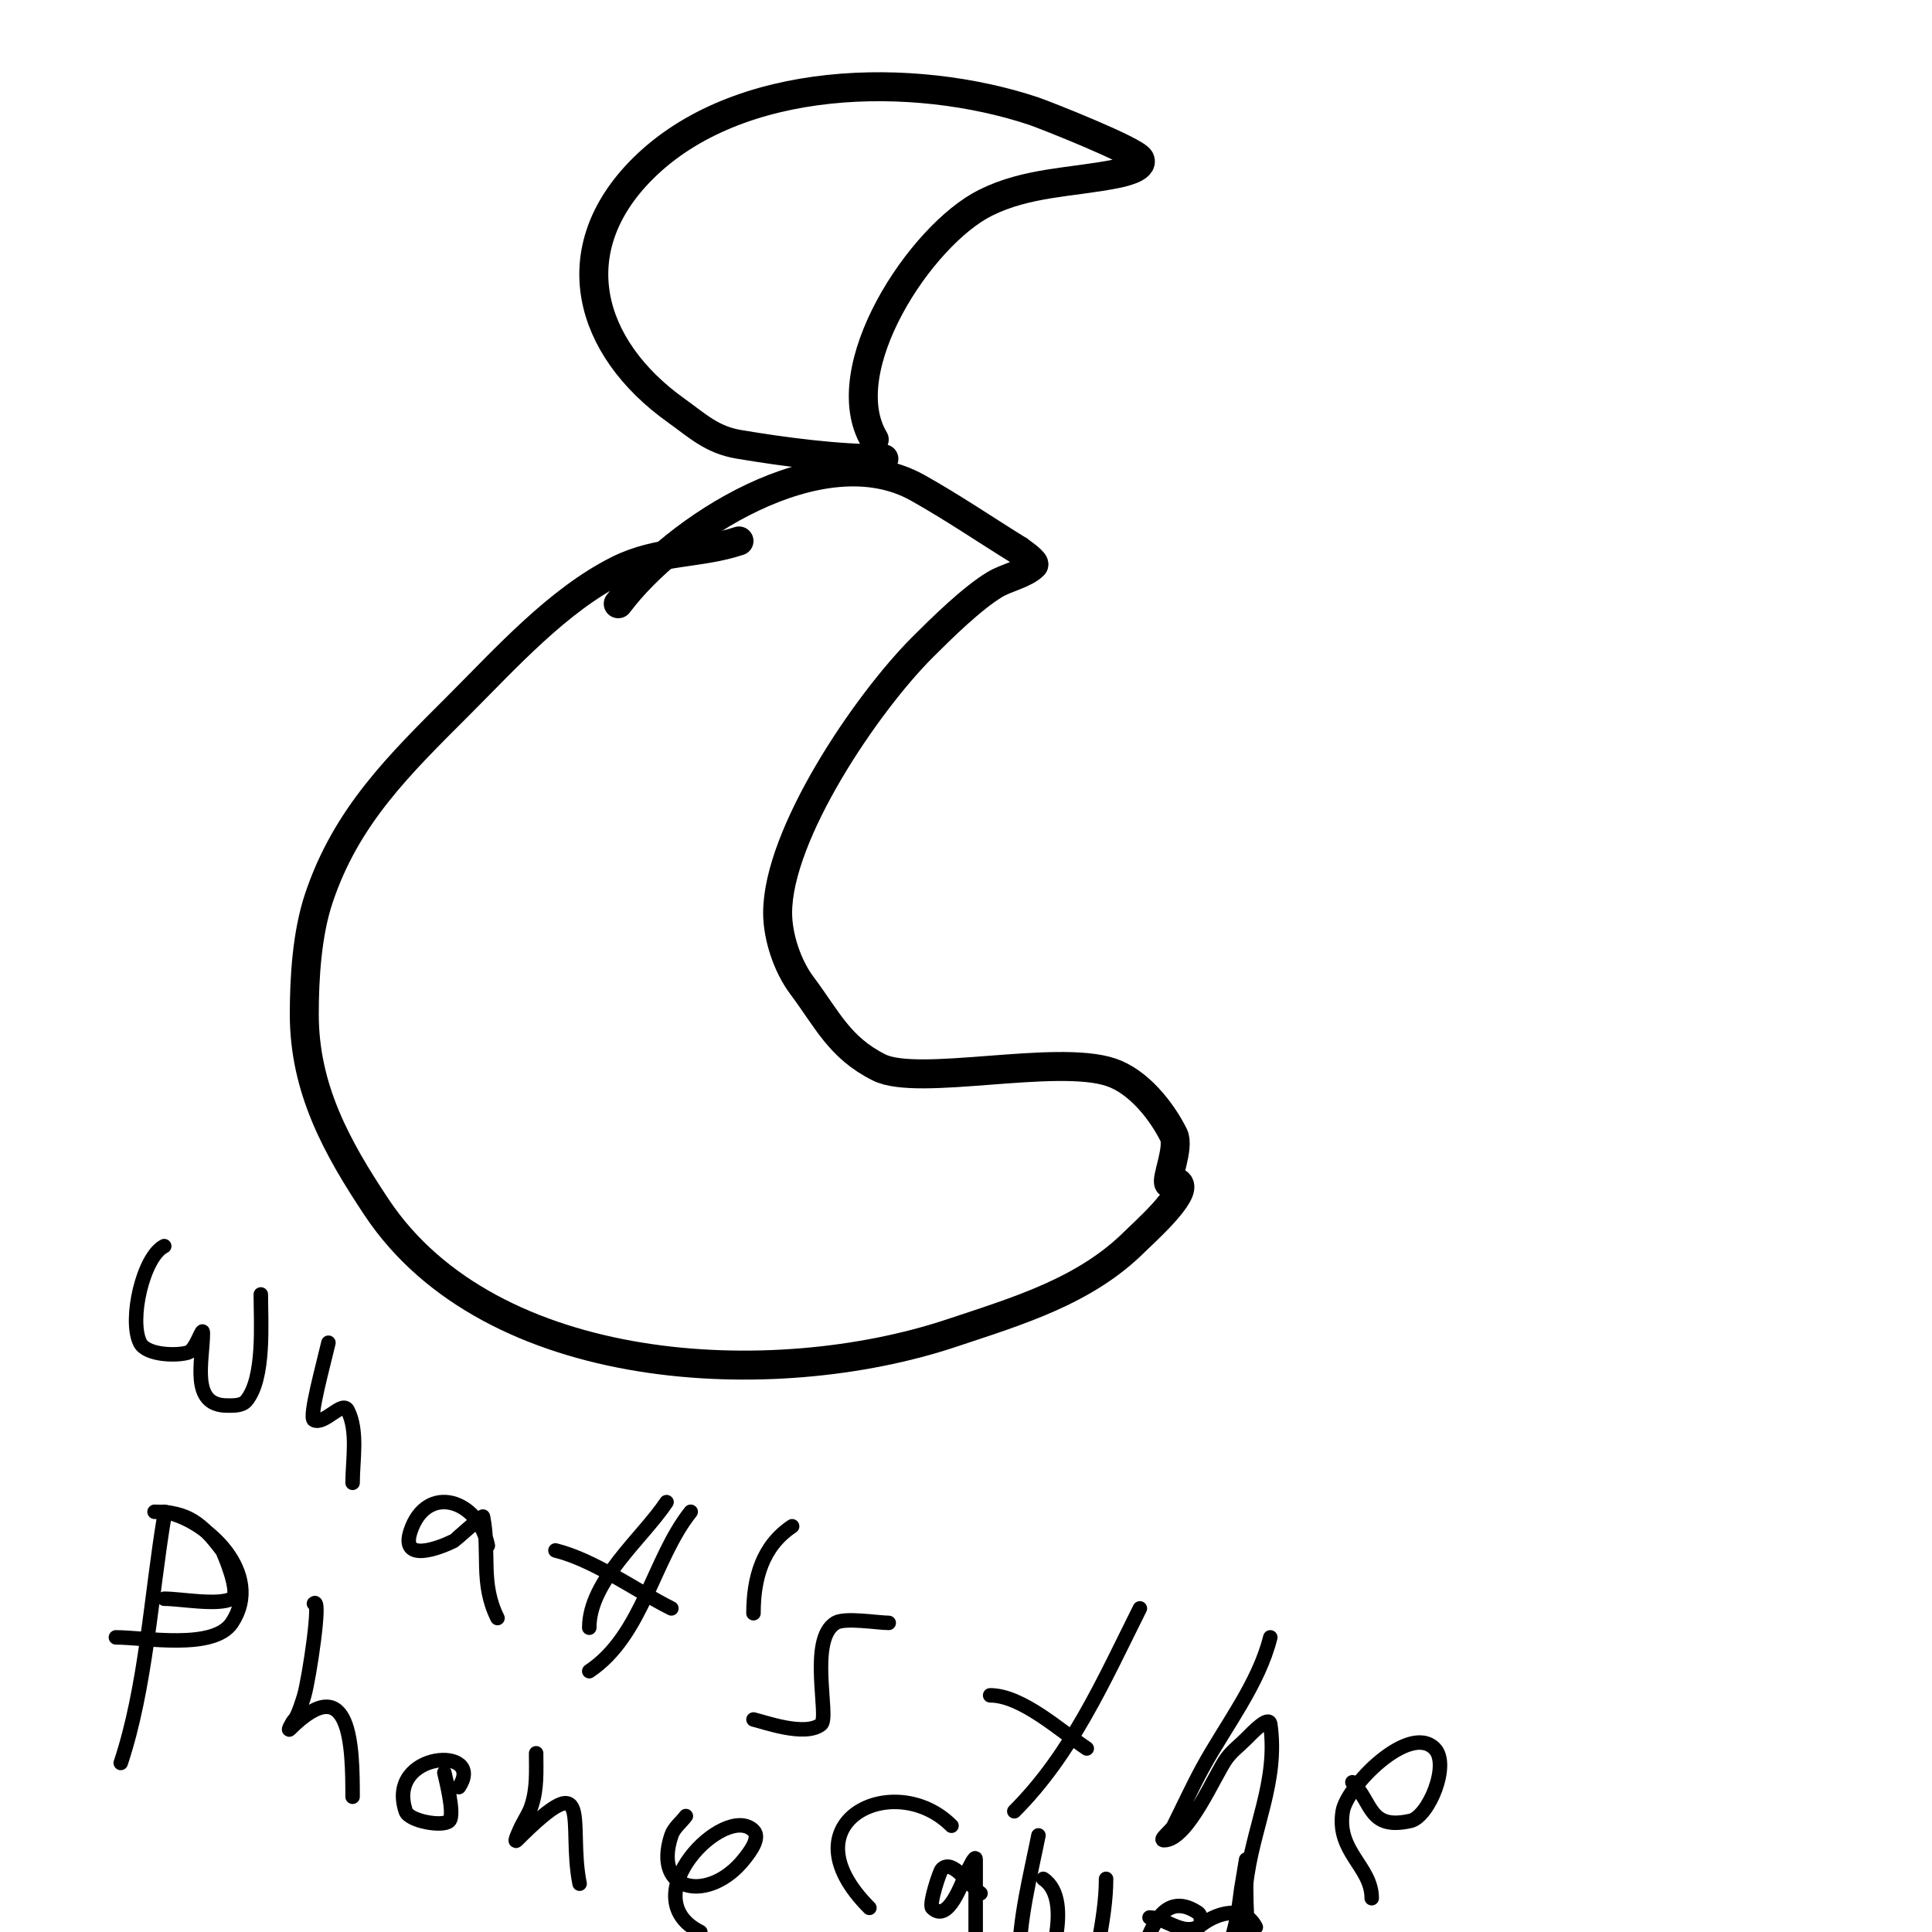 <svg viewBox='0 0 400 400' version='1.1' xmlns='http://www.w3.org/2000/svg' xmlns:xlink='http://www.w3.org/1999/xlink'><g fill='none' stroke='#000000' stroke-width='6' stroke-linecap='round' stroke-linejoin='round'><path d='M153,112c-8.262,2.754 -16.649,1.825 -25,6c-12.467,6.234 -23.26,18.26 -33,28c-12.327,12.327 -23.317,22.952 -29,40c-2.436,7.307 -3,16.375 -3,24c0,15.333 6.66,27.49 15,40c23.693,35.539 82.06,38.313 119,26c13.742,-4.581 27.675,-8.675 38,-19c1.598,-1.598 11.033,-9.967 9,-12c-0.471,-0.471 -1.529,0.471 -2,0c-0.698,-0.698 2.265,-7.471 1,-10c-2.547,-5.095 -7.33,-11.11 -13,-13c-11.409,-3.803 -39.889,3.056 -48,-1c-8.219,-4.109 -10.72,-9.96 -16,-17c-2.952,-3.936 -5,-9.998 -5,-15c0,-16.251 18.276,-43.276 30,-55c3.95,-3.95 10.231,-10.139 15,-13c2.386,-1.432 6.143,-2.143 8,-4c0.584,-0.584 -2.818,-2.818 -3,-3'/><path d='M211,114c-7,-4.333 -13.817,-8.977 -21,-13c-19.989,-11.194 -50.363,8.484 -62,24'/><path d='M181,91c-8.711,-14.519 9.586,-42.293 23,-49c8.66,-4.33 17.942,-4.188 27,-6c0.921,-0.184 5.915,-1.17 5,-3c-0.908,-1.816 -19.86,-9.287 -22,-10c-24.76,-8.253 -61.235,-7.765 -81,12c-16.703,16.703 -11.393,36.862 7,50c4.437,3.169 7.368,6.061 13,7c9.618,1.603 20.243,3 30,3'/></g>
<g fill='none' stroke='#000000' stroke-width='3' stroke-linecap='round' stroke-linejoin='round'><path d='M34,258c-4.359,2.179 -7.363,15.273 -5,20c1.317,2.634 7.725,2.758 10,2c1.581,-0.527 3,-5.667 3,-4c0,5.637 -2.692,15 5,15c1.297,0 3.079,0.105 4,-1c3.842,-4.61 3,-16.186 3,-22'/><path d='M68,278c-1.046,4.533 -4.081,15.46 -3,16c2.171,1.085 5.915,-4.171 7,-2c2.166,4.332 1,10.355 1,15'/><path d='M101,320c-1.905,-9.526 -12.669,-12.992 -16,-3c-2.217,6.652 5.903,3.549 9,2c0.185,-0.093 5.937,-5.313 6,-5c1.488,7.44 -0.648,13.704 3,21'/><path d='M143,313c-7.726,9.658 -9.967,25.645 -21,33'/><path d='M115,321c8.13,2.032 16.408,8.204 24,12'/><path d='M138,311c-4.985,7.478 -16,16.309 -16,26'/><path d='M164,316c-6.172,4.115 -8,10.798 -8,18'/><path d='M184,336c-2.252,0 -9.057,-1.166 -11,0c-5.706,3.423 -1.235,19.588 -3,21c-3.31,2.648 -11.845,-0.521 -14,-1'/><path d='M236,333c-7.463,14.927 -14.116,30.116 -26,42'/><path d='M205,351c6.566,0 14.563,7.376 20,11'/><path d='M263,339c-2.422,9.687 -9.264,18.318 -14,27c-2.092,3.836 -4.026,8.053 -6,12c-0.537,1.075 -3.202,3 -2,3c4.965,0 10.594,-13.793 13,-17c1.131,-1.508 2.667,-2.667 4,-4c1.374,-1.374 4.725,-4.924 5,-3c1.704,11.927 -3.716,21.447 -5,33'/><path d='M290,351'/><path d='M280,369c4.213,4.213 3.317,9.929 12,8c3.795,-0.843 8.277,-11.723 5,-15c-5.271,-5.271 -18.135,7.807 -19,13c-1.4,8.399 6,11.405 6,18'/><path d='M34,314c-2.743,16.458 -3.76,35.28 -9,51'/><path d='M32,313c6.81,0 9.78,2.374 14,8c0.249,0.332 3.968,9.016 2,10c-2.938,1.469 -10.528,0 -14,0'/><path d='M65,332c1.605,-1.605 -1.002,15.507 -2,19c-0.156,0.547 -1.292,4.292 -2,5c-0.527,0.527 -1.527,2.527 -1,2c12.771,-12.771 13,3.882 13,14'/><path d='M95,370c5.768,-8.651 -15.163,-7.489 -11,5c0.692,2.076 7.723,3.277 9,2c1.263,-1.263 -0.807,-9.037 -1,-10'/><path d='M111,363c0,3.847 0.243,7.272 -1,11c-0.471,1.414 -1.333,2.667 -2,4c-0.471,0.943 -1.745,3.745 -1,3c16.224,-16.224 10.495,-3.527 13,9'/><path d='M142,376c-1,1.333 -2.473,2.419 -3,4c-3.983,11.948 7.85,13.938 15,5c1.317,-1.646 3.491,-4.509 2,-6c-5.888,-5.888 -25.371,13.815 -11,21'/><path d='M34,313c8.868,1.478 20.724,12.914 14,23c-3.79,5.685 -18.012,3 -24,3'/><path d='M197,378c-11.87,-11.87 -34.793,-0.793 -17,17'/><path d='M203,392c-2.559,-1.828 -5.776,-7.224 -8,-5c-0.463,0.463 -2.703,7.297 -2,8c3.334,3.334 6.244,-5.489 7,-7c0.537,-1.075 2,-4.202 2,-3c0,5.667 0,11.333 0,17'/><path d='M215,380c-1.712,8.559 -4,17.303 -4,26'/><path d='M229,389c0,8.92 -3,17.267 -3,26'/><path d='M238,397c3.155,0 6.648,3.676 10,2c0.894,-0.447 0.832,-2.445 0,-3c-7.632,-5.088 -10.33,4.99 -12,10'/><path d='M260,399c-4.449,-8.898 -21.499,4.834 -12,8c7.129,2.376 8.383,-11.68 9,-16c0.047,-0.328 1,-6 1,-6c0,0 0,4 0,6c0,7.653 1,15.233 1,23'/><path d='M216,389c6.689,4.459 0.607,20.482 -2,27'/></g>
</svg>